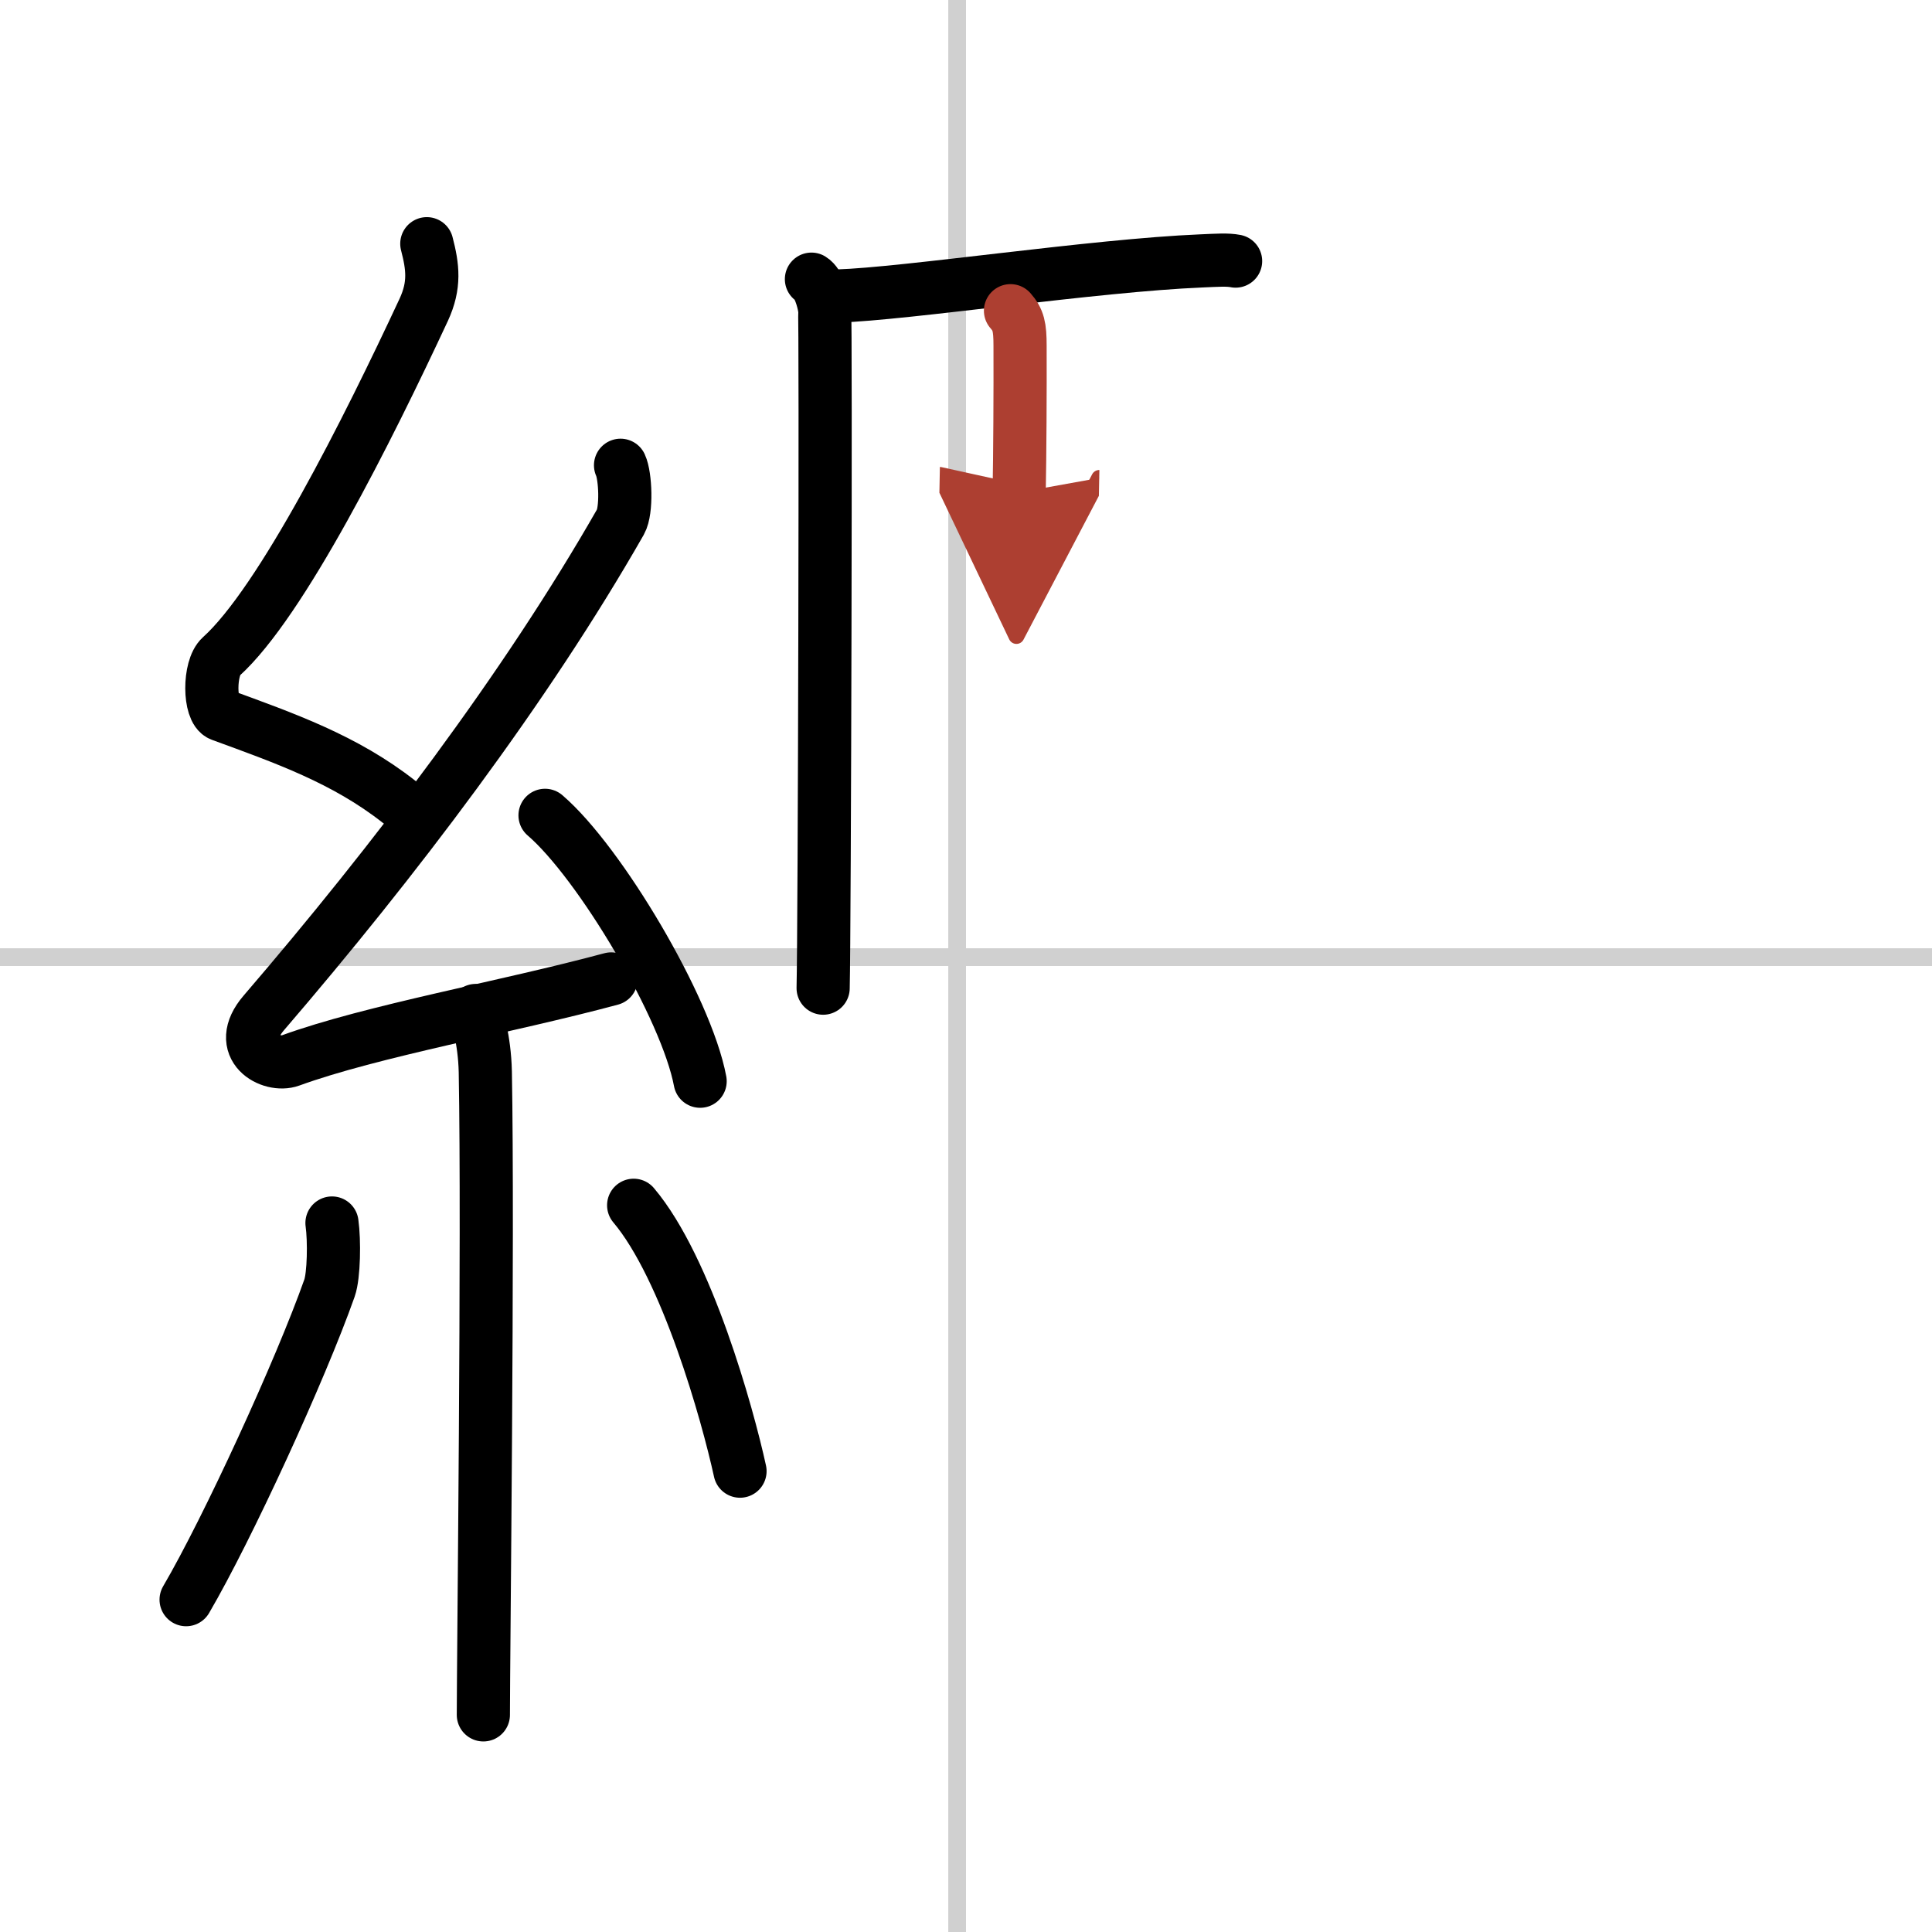 <svg width="400" height="400" viewBox="0 0 109 109" xmlns="http://www.w3.org/2000/svg"><defs><marker id="a" markerWidth="4" orient="auto" refX="1" refY="5" viewBox="0 0 10 10"><polyline points="0 0 10 5 0 10 1 5" fill="#ad3f31" stroke="#ad3f31"/></marker></defs><g fill="none" stroke="#000" stroke-linecap="round" stroke-linejoin="round" stroke-width="3"><rect width="100%" height="100%" fill="#fff" stroke="#fff"/><line x1="54" x2="54" y2="109" stroke="#d0d0d0" stroke-width="1"/><line x2="109" y1="54" y2="54" stroke="#d0d0d0" stroke-width="1"/><path d="m24.08 13.75c0.34 1.31 0.47 2.33-0.17 3.72-3.16 6.78-8.03 16.51-11.44 19.58-0.7 0.63-0.68 3.03 0 3.28 3.57 1.31 6.99 2.5 10.05 4.91"/><path d="m35.01 26.25c0.28 0.6 0.36 2.55 0 3.19-5.34 9.36-12.79 19.17-20.13 27.71-1.68 1.96 0.42 3.08 1.51 2.68 4.59-1.67 12.19-3.01 18.09-4.6"/><path d="m30.75 46c3.09 2.65 7.98 10.88 8.75 15"/><path d="m26.84 57.01c0.04 0.3 0.5 1.57 0.54 3.47 0.17 9.16-0.11 33.15-0.11 36.27"/><path d="m18.73 69c0.14 1 0.11 2.96-0.14 3.67-1.64 4.64-5.76 13.6-8.09 17.58"/><path d="m35.75 68c3 3.55 5.3 11.79 6 15"/><path d="m45.78 15.75c0.41 0.25 0.66 1.13 0.74 1.63s0 35.25-0.08 38.37"/><path d="m47.25 16.7c3.88-0.12 14.48-1.73 20.53-1.98 0.92-0.04 1.47-0.08 1.93 0.01"/><path d="m57.01 17.53c0.45 0.51 0.54 0.91 0.54 1.98 0.01 2.47-0.01 6.18-0.05 8.27" marker-end="url(#a)" stroke="#ad3f31"/></g></svg>
